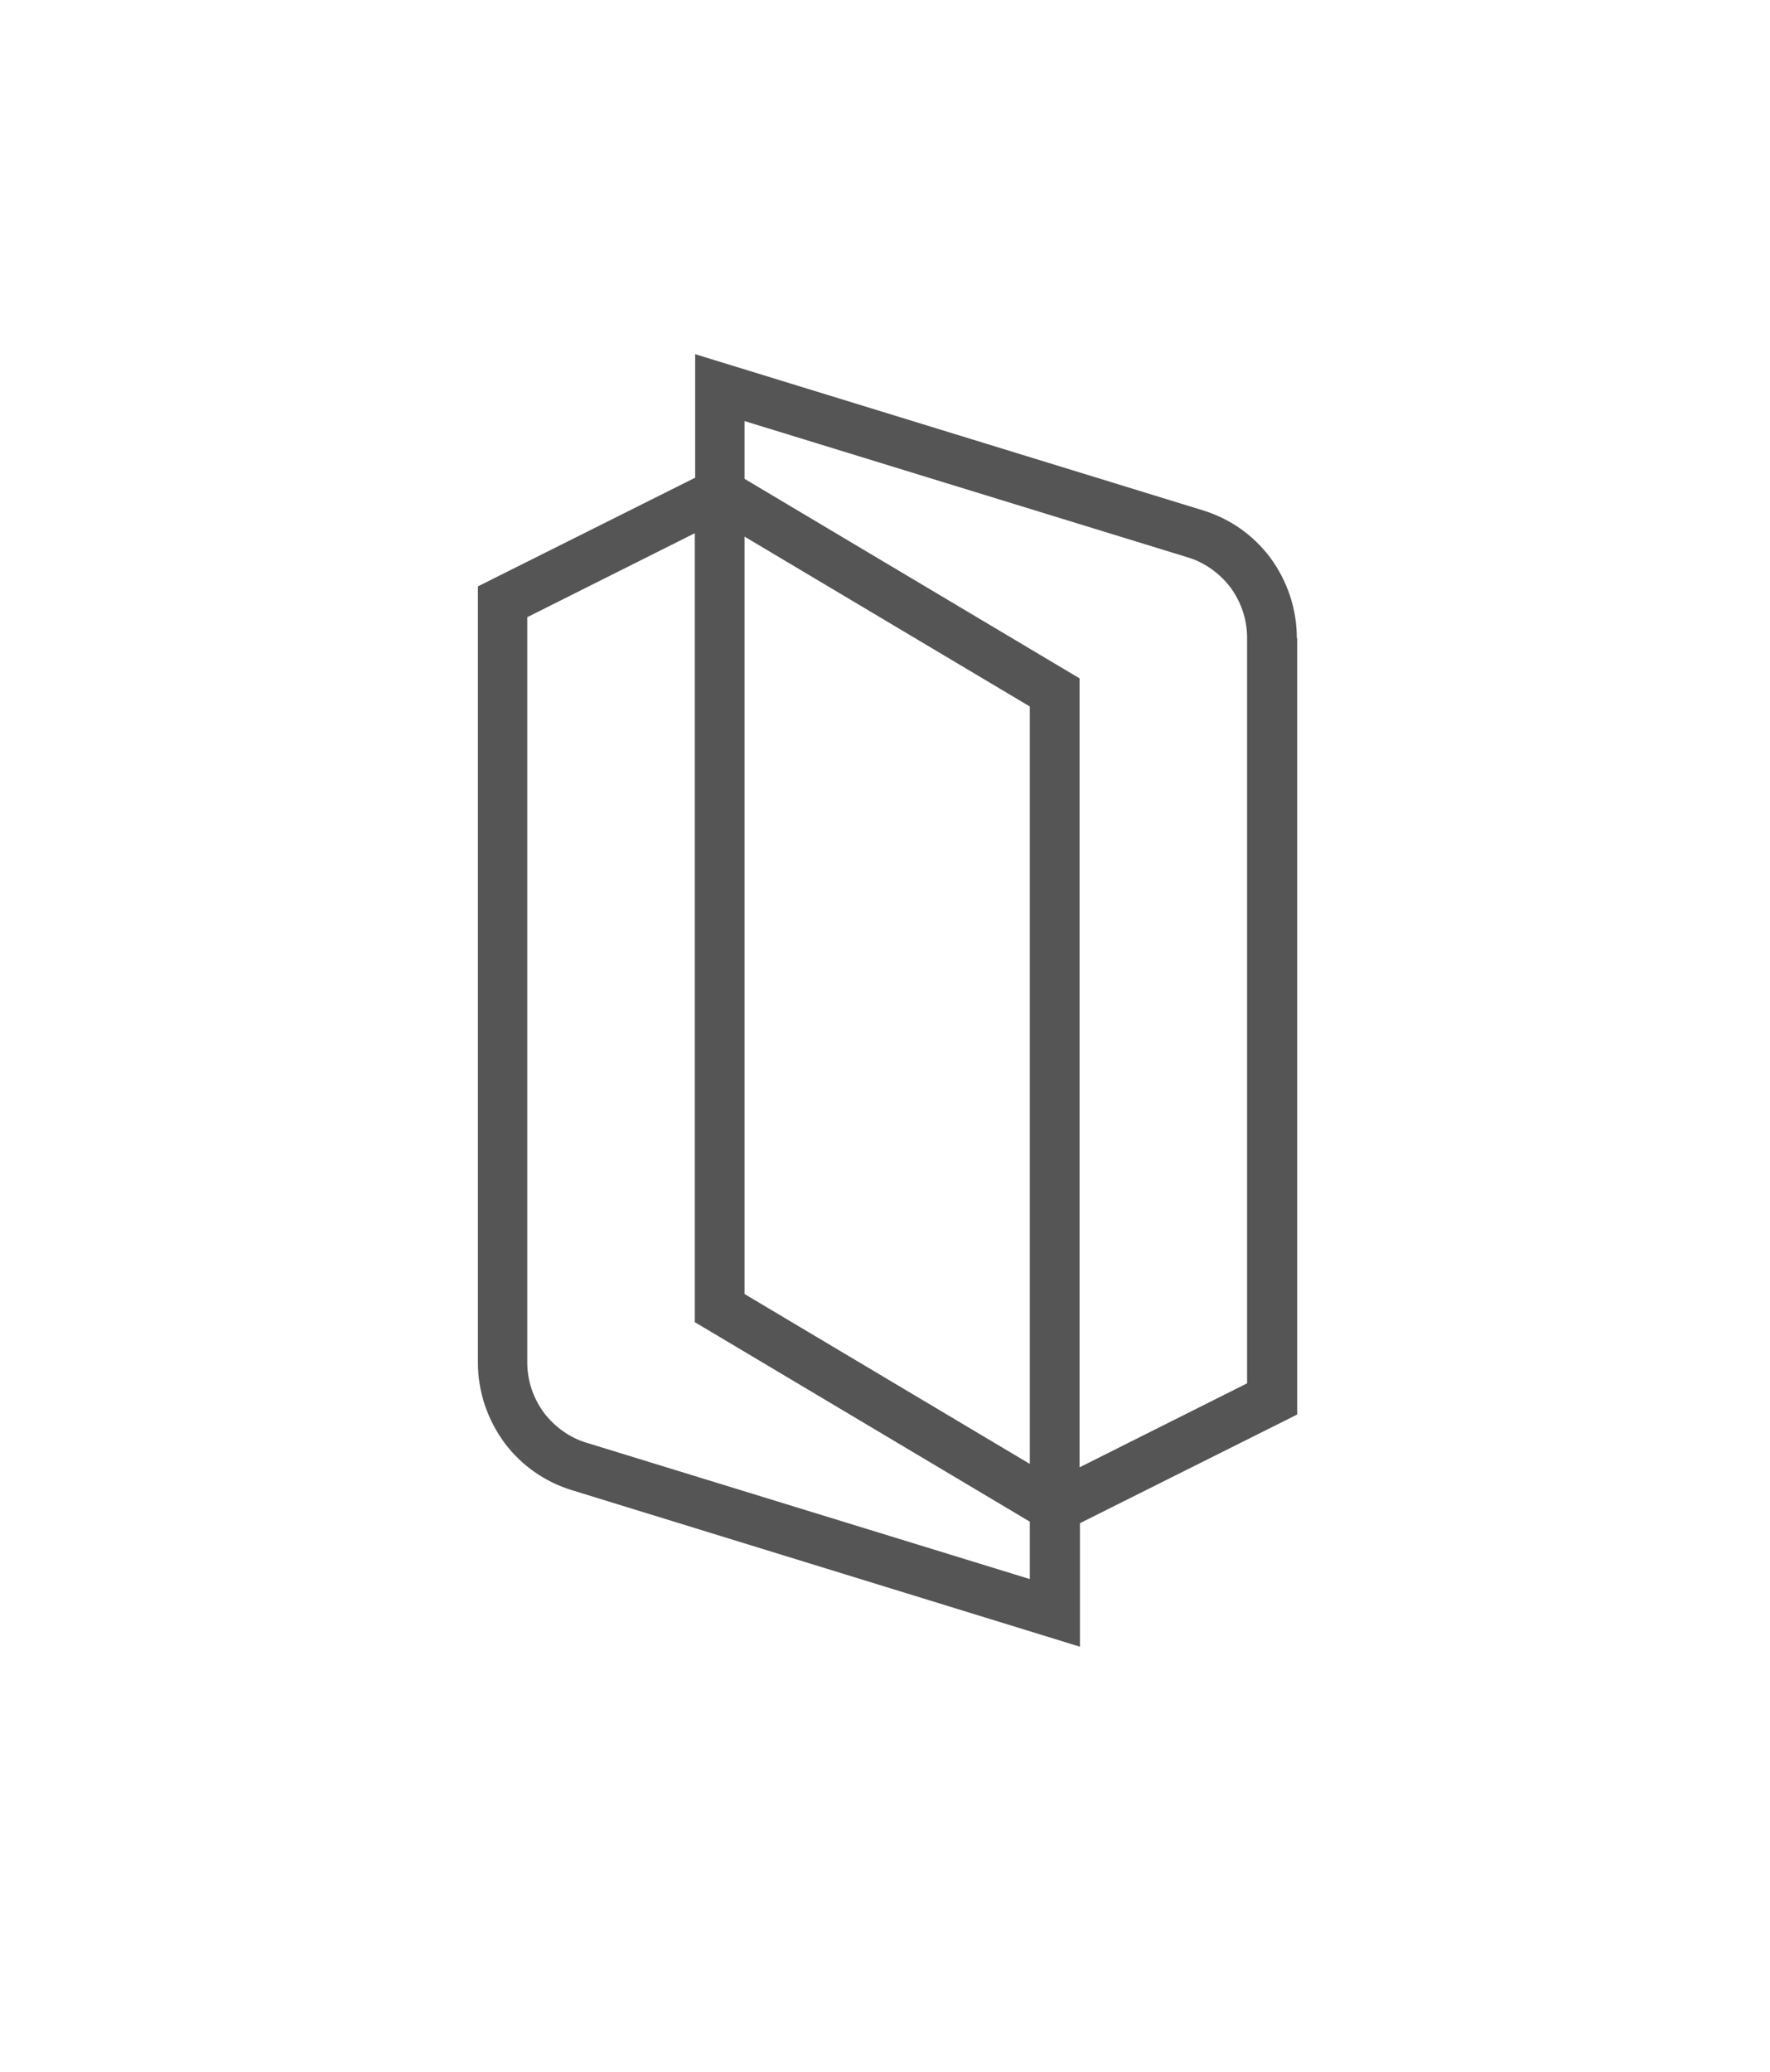 <svg width="100" height="117" viewBox="0 0 100 117" fill="none" xmlns="http://www.w3.org/2000/svg">
<path d="M73.267 36.031C73.267 34.378 72.731 32.79 71.744 31.459C70.778 30.193 69.49 29.292 67.967 28.82L39.275 20V26.974L27 33.112V76.933C27 78.585 27.537 80.173 28.524 81.504C29.489 82.77 30.777 83.671 32.301 84.143L61.014 92.985V86.01L73.289 79.873V36.031H73.267ZM58.181 82.663L42.065 73.07V30.301L58.181 39.893V82.663ZM58.181 89.165L33.116 81.461C32.193 81.182 31.356 80.581 30.756 79.808C30.133 78.972 29.79 77.984 29.79 76.933V34.85L39.254 30.108V74.658L58.181 85.924V87.405V89.165ZM70.456 78.113L60.992 82.856V38.305L42.065 27.039V25.558V23.777L67.13 31.481C68.053 31.76 68.889 32.361 69.49 33.133C70.113 33.97 70.456 34.958 70.456 36.009V78.113Z" fill="#555555"/>
</svg>
